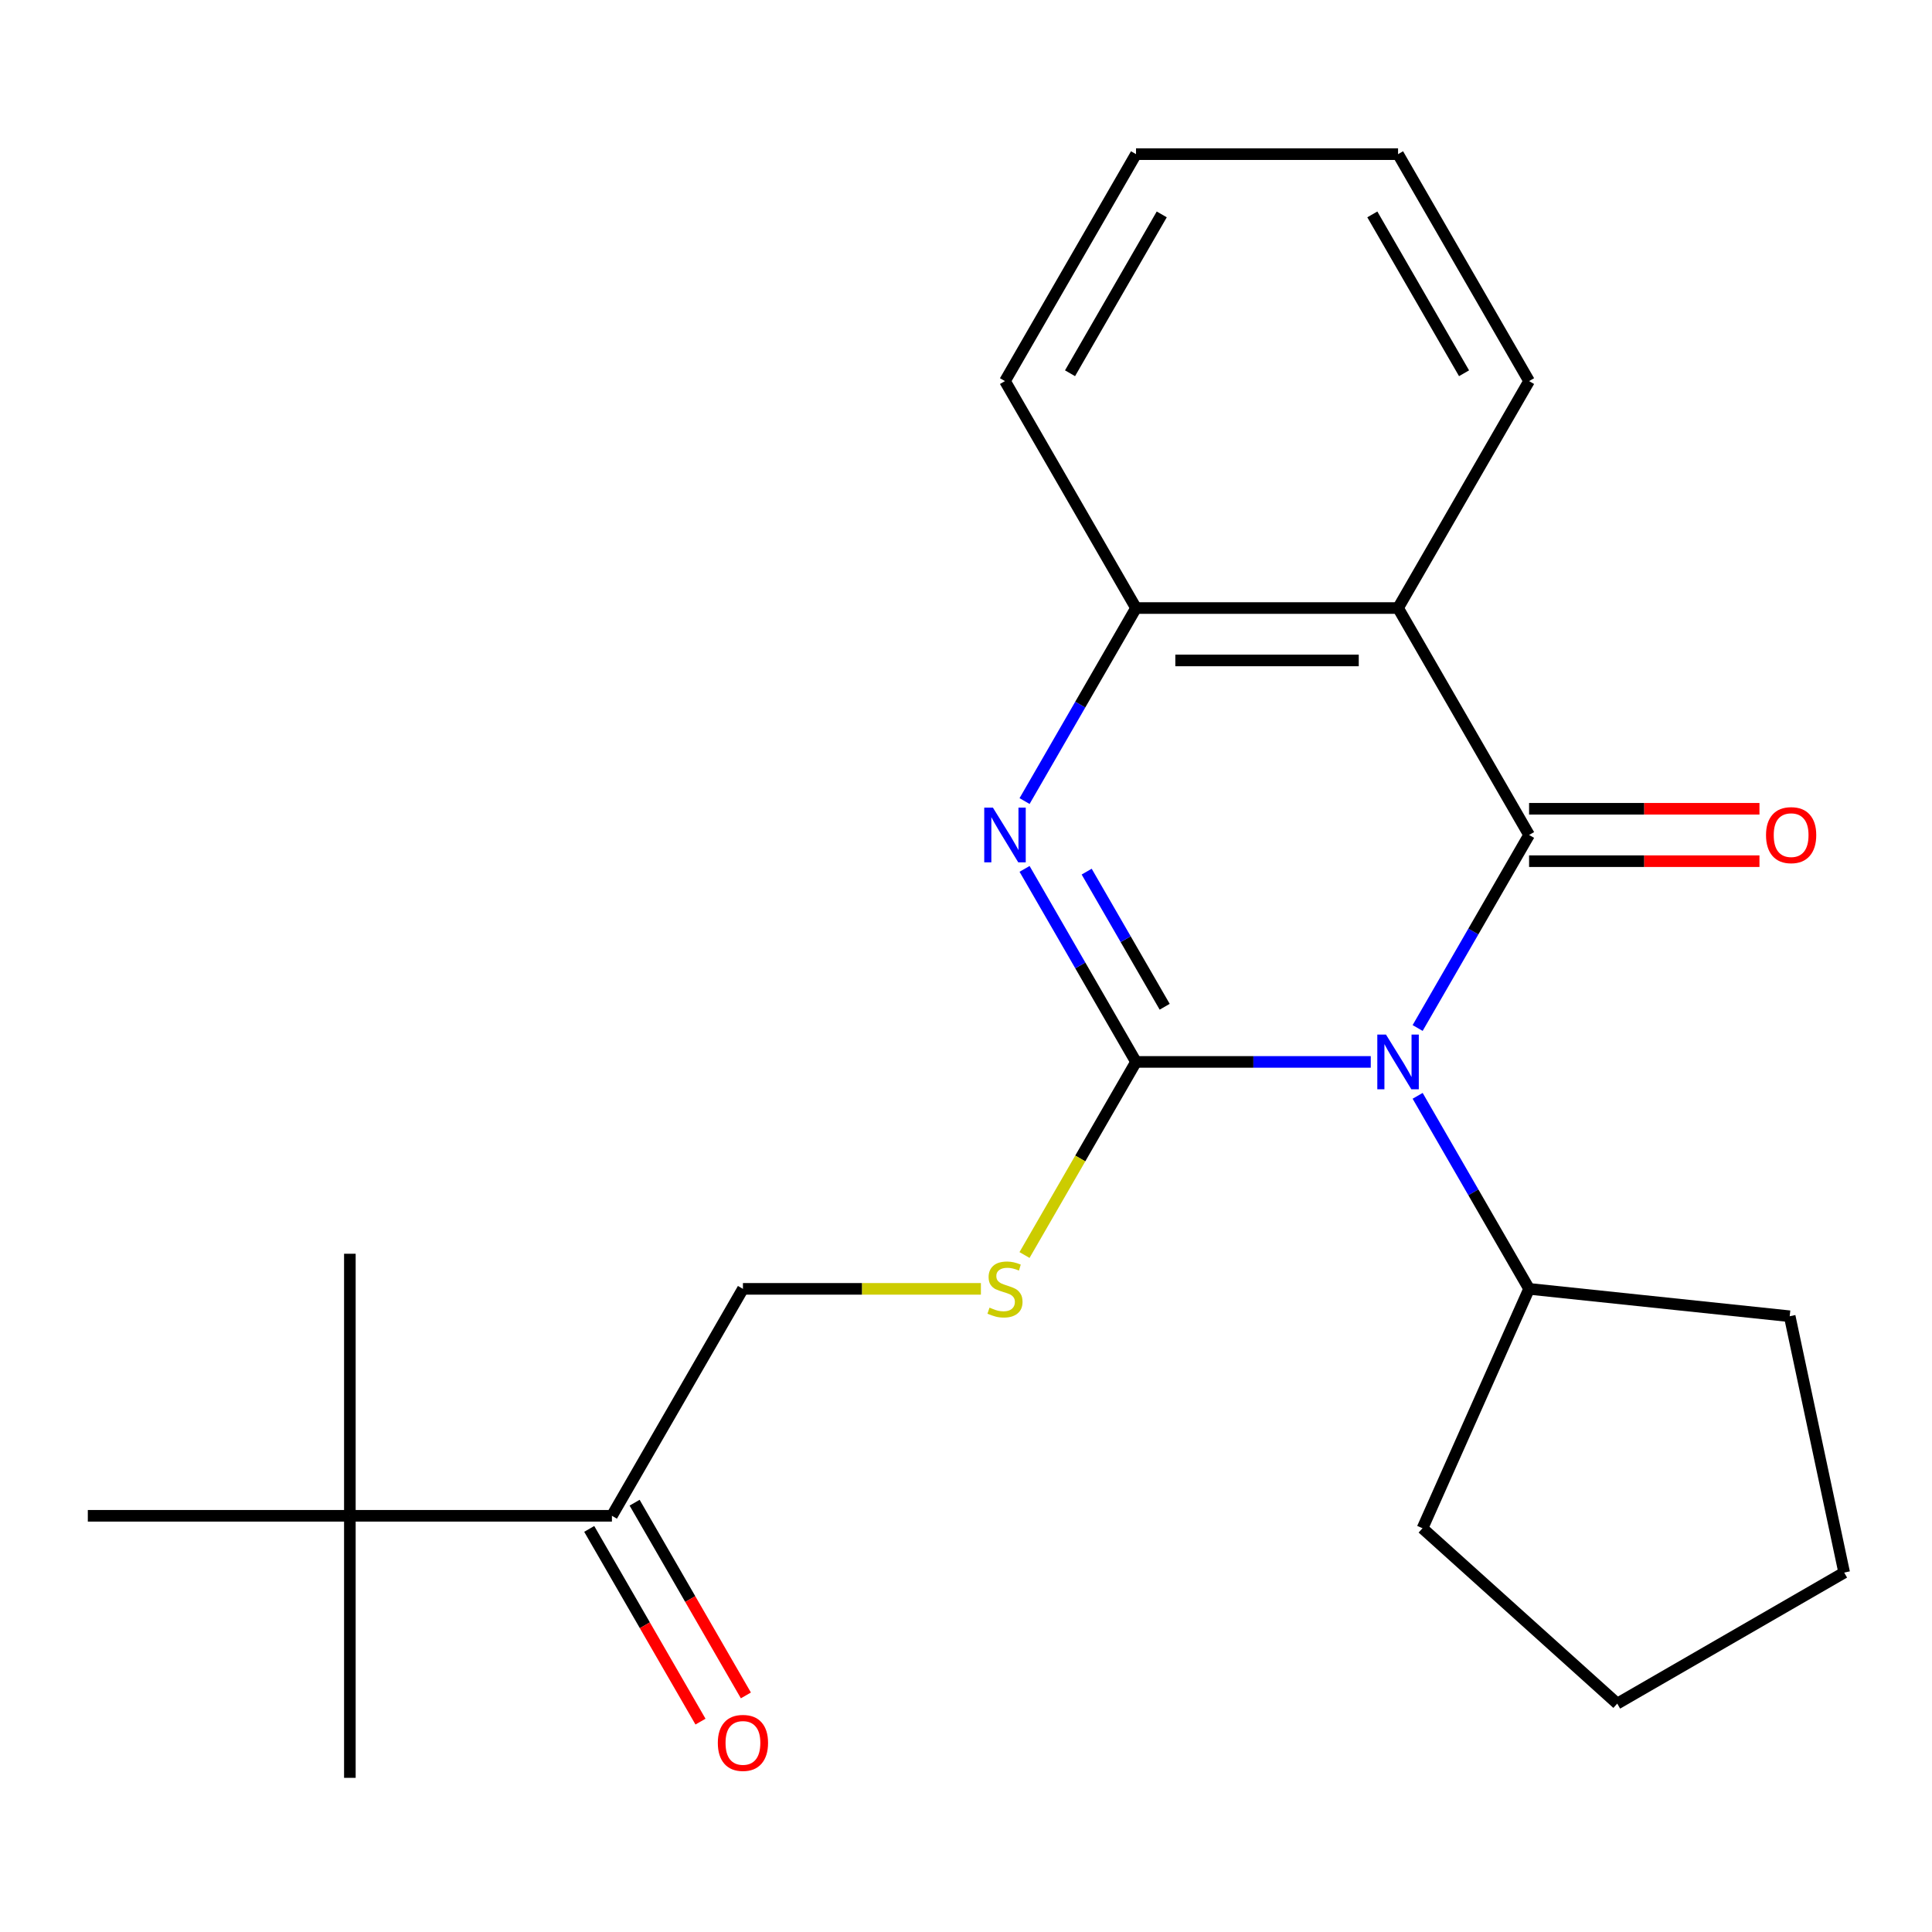 <?xml version='1.0' encoding='iso-8859-1'?>
<svg version='1.1' baseProfile='full'
              xmlns='http://www.w3.org/2000/svg'
                      xmlns:rdkit='http://www.rdkit.org/xml'
                      xmlns:xlink='http://www.w3.org/1999/xlink'
                  xml:space='preserve'
width='1000px' height='1000px' viewBox='0 0 1000 1000'>
<!-- END OF HEADER -->
<rect style='opacity:1.0;fill:#FFFFFF;stroke:none' width='1000' height='1000' x='0' y='0'> </rect>
<path class='bond-0' d='M 709.503,549.646 L 648.751,549.646' style='fill:none;fill-rule:evenodd;stroke:#0000FF;stroke-width:6px;stroke-linecap:butt;stroke-linejoin:miter;stroke-opacity:1' />
<path class='bond-0' d='M 648.751,549.646 L 587.998,549.646' style='fill:none;fill-rule:evenodd;stroke:#000000;stroke-width:6px;stroke-linecap:butt;stroke-linejoin:miter;stroke-opacity:1' />
<path class='bond-1' d='M 733.767,532.095 L 762.61,482.139' style='fill:none;fill-rule:evenodd;stroke:#0000FF;stroke-width:6px;stroke-linecap:butt;stroke-linejoin:miter;stroke-opacity:1' />
<path class='bond-1' d='M 762.61,482.139 L 791.452,432.182' style='fill:none;fill-rule:evenodd;stroke:#000000;stroke-width:6px;stroke-linecap:butt;stroke-linejoin:miter;stroke-opacity:1' />
<path class='bond-7' d='M 733.767,567.197 L 762.61,617.154' style='fill:none;fill-rule:evenodd;stroke:#0000FF;stroke-width:6px;stroke-linecap:butt;stroke-linejoin:miter;stroke-opacity:1' />
<path class='bond-7' d='M 762.61,617.154 L 791.452,667.11' style='fill:none;fill-rule:evenodd;stroke:#000000;stroke-width:6px;stroke-linecap:butt;stroke-linejoin:miter;stroke-opacity:1' />
<path class='bond-2' d='M 587.998,549.646 L 559.156,499.69' style='fill:none;fill-rule:evenodd;stroke:#000000;stroke-width:6px;stroke-linecap:butt;stroke-linejoin:miter;stroke-opacity:1' />
<path class='bond-2' d='M 559.156,499.69 L 530.313,449.733' style='fill:none;fill-rule:evenodd;stroke:#0000FF;stroke-width:6px;stroke-linecap:butt;stroke-linejoin:miter;stroke-opacity:1' />
<path class='bond-2' d='M 602.838,521.096 L 582.649,486.126' style='fill:none;fill-rule:evenodd;stroke:#000000;stroke-width:6px;stroke-linecap:butt;stroke-linejoin:miter;stroke-opacity:1' />
<path class='bond-2' d='M 582.649,486.126 L 562.459,451.156' style='fill:none;fill-rule:evenodd;stroke:#0000FF;stroke-width:6px;stroke-linecap:butt;stroke-linejoin:miter;stroke-opacity:1' />
<path class='bond-5' d='M 587.998,549.646 L 559.144,599.623' style='fill:none;fill-rule:evenodd;stroke:#000000;stroke-width:6px;stroke-linecap:butt;stroke-linejoin:miter;stroke-opacity:1' />
<path class='bond-5' d='M 559.144,599.623 L 530.29,649.599' style='fill:none;fill-rule:evenodd;stroke:#CCCC00;stroke-width:6px;stroke-linecap:butt;stroke-linejoin:miter;stroke-opacity:1' />
<path class='bond-3' d='M 791.452,432.182 L 723.634,314.718' style='fill:none;fill-rule:evenodd;stroke:#000000;stroke-width:6px;stroke-linecap:butt;stroke-linejoin:miter;stroke-opacity:1' />
<path class='bond-6' d='M 791.452,445.746 L 851.075,445.746' style='fill:none;fill-rule:evenodd;stroke:#000000;stroke-width:6px;stroke-linecap:butt;stroke-linejoin:miter;stroke-opacity:1' />
<path class='bond-6' d='M 851.075,445.746 L 910.697,445.746' style='fill:none;fill-rule:evenodd;stroke:#FF0000;stroke-width:6px;stroke-linecap:butt;stroke-linejoin:miter;stroke-opacity:1' />
<path class='bond-6' d='M 791.452,418.618 L 851.075,418.618' style='fill:none;fill-rule:evenodd;stroke:#000000;stroke-width:6px;stroke-linecap:butt;stroke-linejoin:miter;stroke-opacity:1' />
<path class='bond-6' d='M 851.075,418.618 L 910.697,418.618' style='fill:none;fill-rule:evenodd;stroke:#FF0000;stroke-width:6px;stroke-linecap:butt;stroke-linejoin:miter;stroke-opacity:1' />
<path class='bond-24' d='M 530.313,414.631 L 559.156,364.674' style='fill:none;fill-rule:evenodd;stroke:#0000FF;stroke-width:6px;stroke-linecap:butt;stroke-linejoin:miter;stroke-opacity:1' />
<path class='bond-24' d='M 559.156,364.674 L 587.998,314.718' style='fill:none;fill-rule:evenodd;stroke:#000000;stroke-width:6px;stroke-linecap:butt;stroke-linejoin:miter;stroke-opacity:1' />
<path class='bond-4' d='M 723.634,314.718 L 587.998,314.718' style='fill:none;fill-rule:evenodd;stroke:#000000;stroke-width:6px;stroke-linecap:butt;stroke-linejoin:miter;stroke-opacity:1' />
<path class='bond-4' d='M 703.289,341.845 L 608.344,341.845' style='fill:none;fill-rule:evenodd;stroke:#000000;stroke-width:6px;stroke-linecap:butt;stroke-linejoin:miter;stroke-opacity:1' />
<path class='bond-12' d='M 723.634,314.718 L 791.452,197.254' style='fill:none;fill-rule:evenodd;stroke:#000000;stroke-width:6px;stroke-linecap:butt;stroke-linejoin:miter;stroke-opacity:1' />
<path class='bond-13' d='M 587.998,314.718 L 520.18,197.254' style='fill:none;fill-rule:evenodd;stroke:#000000;stroke-width:6px;stroke-linecap:butt;stroke-linejoin:miter;stroke-opacity:1' />
<path class='bond-10' d='M 507.709,667.11 L 446.127,667.11' style='fill:none;fill-rule:evenodd;stroke:#CCCC00;stroke-width:6px;stroke-linecap:butt;stroke-linejoin:miter;stroke-opacity:1' />
<path class='bond-10' d='M 446.127,667.11 L 384.544,667.11' style='fill:none;fill-rule:evenodd;stroke:#000000;stroke-width:6px;stroke-linecap:butt;stroke-linejoin:miter;stroke-opacity:1' />
<path class='bond-17' d='M 791.452,667.11 L 926.345,681.288' style='fill:none;fill-rule:evenodd;stroke:#000000;stroke-width:6px;stroke-linecap:butt;stroke-linejoin:miter;stroke-opacity:1' />
<path class='bond-18' d='M 791.452,667.11 L 736.284,791.02' style='fill:none;fill-rule:evenodd;stroke:#000000;stroke-width:6px;stroke-linecap:butt;stroke-linejoin:miter;stroke-opacity:1' />
<path class='bond-8' d='M 316.726,784.575 L 384.544,667.11' style='fill:none;fill-rule:evenodd;stroke:#000000;stroke-width:6px;stroke-linecap:butt;stroke-linejoin:miter;stroke-opacity:1' />
<path class='bond-9' d='M 316.726,784.575 L 181.09,784.575' style='fill:none;fill-rule:evenodd;stroke:#000000;stroke-width:6px;stroke-linecap:butt;stroke-linejoin:miter;stroke-opacity:1' />
<path class='bond-11' d='M 304.98,791.356 L 333.776,841.233' style='fill:none;fill-rule:evenodd;stroke:#000000;stroke-width:6px;stroke-linecap:butt;stroke-linejoin:miter;stroke-opacity:1' />
<path class='bond-11' d='M 333.776,841.233 L 362.573,891.11' style='fill:none;fill-rule:evenodd;stroke:#FF0000;stroke-width:6px;stroke-linecap:butt;stroke-linejoin:miter;stroke-opacity:1' />
<path class='bond-11' d='M 328.473,777.793 L 357.269,827.669' style='fill:none;fill-rule:evenodd;stroke:#000000;stroke-width:6px;stroke-linecap:butt;stroke-linejoin:miter;stroke-opacity:1' />
<path class='bond-11' d='M 357.269,827.669 L 386.065,877.546' style='fill:none;fill-rule:evenodd;stroke:#FF0000;stroke-width:6px;stroke-linecap:butt;stroke-linejoin:miter;stroke-opacity:1' />
<path class='bond-14' d='M 181.09,784.575 L 181.09,920.21' style='fill:none;fill-rule:evenodd;stroke:#000000;stroke-width:6px;stroke-linecap:butt;stroke-linejoin:miter;stroke-opacity:1' />
<path class='bond-15' d='M 181.09,784.575 L 181.09,648.939' style='fill:none;fill-rule:evenodd;stroke:#000000;stroke-width:6px;stroke-linecap:butt;stroke-linejoin:miter;stroke-opacity:1' />
<path class='bond-16' d='M 181.09,784.575 L 45.455,784.575' style='fill:none;fill-rule:evenodd;stroke:#000000;stroke-width:6px;stroke-linecap:butt;stroke-linejoin:miter;stroke-opacity:1' />
<path class='bond-19' d='M 791.452,197.254 L 723.634,79.79' style='fill:none;fill-rule:evenodd;stroke:#000000;stroke-width:6px;stroke-linecap:butt;stroke-linejoin:miter;stroke-opacity:1' />
<path class='bond-19' d='M 757.787,193.198 L 710.314,110.973' style='fill:none;fill-rule:evenodd;stroke:#000000;stroke-width:6px;stroke-linecap:butt;stroke-linejoin:miter;stroke-opacity:1' />
<path class='bond-25' d='M 520.18,197.254 L 587.998,79.79' style='fill:none;fill-rule:evenodd;stroke:#000000;stroke-width:6px;stroke-linecap:butt;stroke-linejoin:miter;stroke-opacity:1' />
<path class='bond-25' d='M 553.846,193.198 L 601.318,110.973' style='fill:none;fill-rule:evenodd;stroke:#000000;stroke-width:6px;stroke-linecap:butt;stroke-linejoin:miter;stroke-opacity:1' />
<path class='bond-22' d='M 926.345,681.288 L 954.545,813.96' style='fill:none;fill-rule:evenodd;stroke:#000000;stroke-width:6px;stroke-linecap:butt;stroke-linejoin:miter;stroke-opacity:1' />
<path class='bond-21' d='M 736.284,791.02 L 837.081,881.778' style='fill:none;fill-rule:evenodd;stroke:#000000;stroke-width:6px;stroke-linecap:butt;stroke-linejoin:miter;stroke-opacity:1' />
<path class='bond-20' d='M 723.634,79.79 L 587.998,79.79' style='fill:none;fill-rule:evenodd;stroke:#000000;stroke-width:6px;stroke-linecap:butt;stroke-linejoin:miter;stroke-opacity:1' />
<path class='bond-23' d='M 837.081,881.778 L 954.545,813.96' style='fill:none;fill-rule:evenodd;stroke:#000000;stroke-width:6px;stroke-linecap:butt;stroke-linejoin:miter;stroke-opacity:1' />
<path  class='atom-0' d='M 717.374 535.486
L 726.654 550.486
Q 727.574 551.966, 729.054 554.646
Q 730.534 557.326, 730.614 557.486
L 730.614 535.486
L 734.374 535.486
L 734.374 563.806
L 730.494 563.806
L 720.534 547.406
Q 719.374 545.486, 718.134 543.286
Q 716.934 541.086, 716.574 540.406
L 716.574 563.806
L 712.894 563.806
L 712.894 535.486
L 717.374 535.486
' fill='#0000FF'/>
<path  class='atom-3' d='M 513.92 418.022
L 523.2 433.022
Q 524.12 434.502, 525.6 437.182
Q 527.08 439.862, 527.16 440.022
L 527.16 418.022
L 530.92 418.022
L 530.92 446.342
L 527.04 446.342
L 517.08 429.942
Q 515.92 428.022, 514.68 425.822
Q 513.48 423.622, 513.12 422.942
L 513.12 446.342
L 509.44 446.342
L 509.44 418.022
L 513.92 418.022
' fill='#0000FF'/>
<path  class='atom-6' d='M 512.18 676.83
Q 512.5 676.95, 513.82 677.51
Q 515.14 678.07, 516.58 678.43
Q 518.06 678.75, 519.5 678.75
Q 522.18 678.75, 523.74 677.47
Q 525.3 676.15, 525.3 673.87
Q 525.3 672.31, 524.5 671.35
Q 523.74 670.39, 522.54 669.87
Q 521.34 669.35, 519.34 668.75
Q 516.82 667.99, 515.3 667.27
Q 513.82 666.55, 512.74 665.03
Q 511.7 663.51, 511.7 660.95
Q 511.7 657.39, 514.1 655.19
Q 516.54 652.99, 521.34 652.99
Q 524.62 652.99, 528.34 654.55
L 527.42 657.63
Q 524.02 656.23, 521.46 656.23
Q 518.7 656.23, 517.18 657.39
Q 515.66 658.51, 515.7 660.47
Q 515.7 661.99, 516.46 662.91
Q 517.26 663.83, 518.38 664.35
Q 519.54 664.87, 521.46 665.47
Q 524.02 666.27, 525.54 667.07
Q 527.06 667.87, 528.14 669.51
Q 529.26 671.11, 529.26 673.87
Q 529.26 677.79, 526.62 679.91
Q 524.02 681.99, 519.66 681.99
Q 517.14 681.99, 515.22 681.43
Q 513.34 680.91, 511.1 679.99
L 512.18 676.83
' fill='#CCCC00'/>
<path  class='atom-7' d='M 914.088 432.262
Q 914.088 425.462, 917.448 421.662
Q 920.808 417.862, 927.088 417.862
Q 933.368 417.862, 936.728 421.662
Q 940.088 425.462, 940.088 432.262
Q 940.088 439.142, 936.688 443.062
Q 933.288 446.942, 927.088 446.942
Q 920.848 446.942, 917.448 443.062
Q 914.088 439.182, 914.088 432.262
M 927.088 443.742
Q 931.408 443.742, 933.728 440.862
Q 936.088 437.942, 936.088 432.262
Q 936.088 426.702, 933.728 423.902
Q 931.408 421.062, 927.088 421.062
Q 922.768 421.062, 920.408 423.862
Q 918.088 426.662, 918.088 432.262
Q 918.088 437.982, 920.408 440.862
Q 922.768 443.742, 927.088 443.742
' fill='#FF0000'/>
<path  class='atom-12' d='M 371.544 902.119
Q 371.544 895.319, 374.904 891.519
Q 378.264 887.719, 384.544 887.719
Q 390.824 887.719, 394.184 891.519
Q 397.544 895.319, 397.544 902.119
Q 397.544 908.999, 394.144 912.919
Q 390.744 916.799, 384.544 916.799
Q 378.304 916.799, 374.904 912.919
Q 371.544 909.039, 371.544 902.119
M 384.544 913.599
Q 388.864 913.599, 391.184 910.719
Q 393.544 907.799, 393.544 902.119
Q 393.544 896.559, 391.184 893.759
Q 388.864 890.919, 384.544 890.919
Q 380.224 890.919, 377.864 893.719
Q 375.544 896.519, 375.544 902.119
Q 375.544 907.839, 377.864 910.719
Q 380.224 913.599, 384.544 913.599
' fill='#FF0000'/>
</svg>

